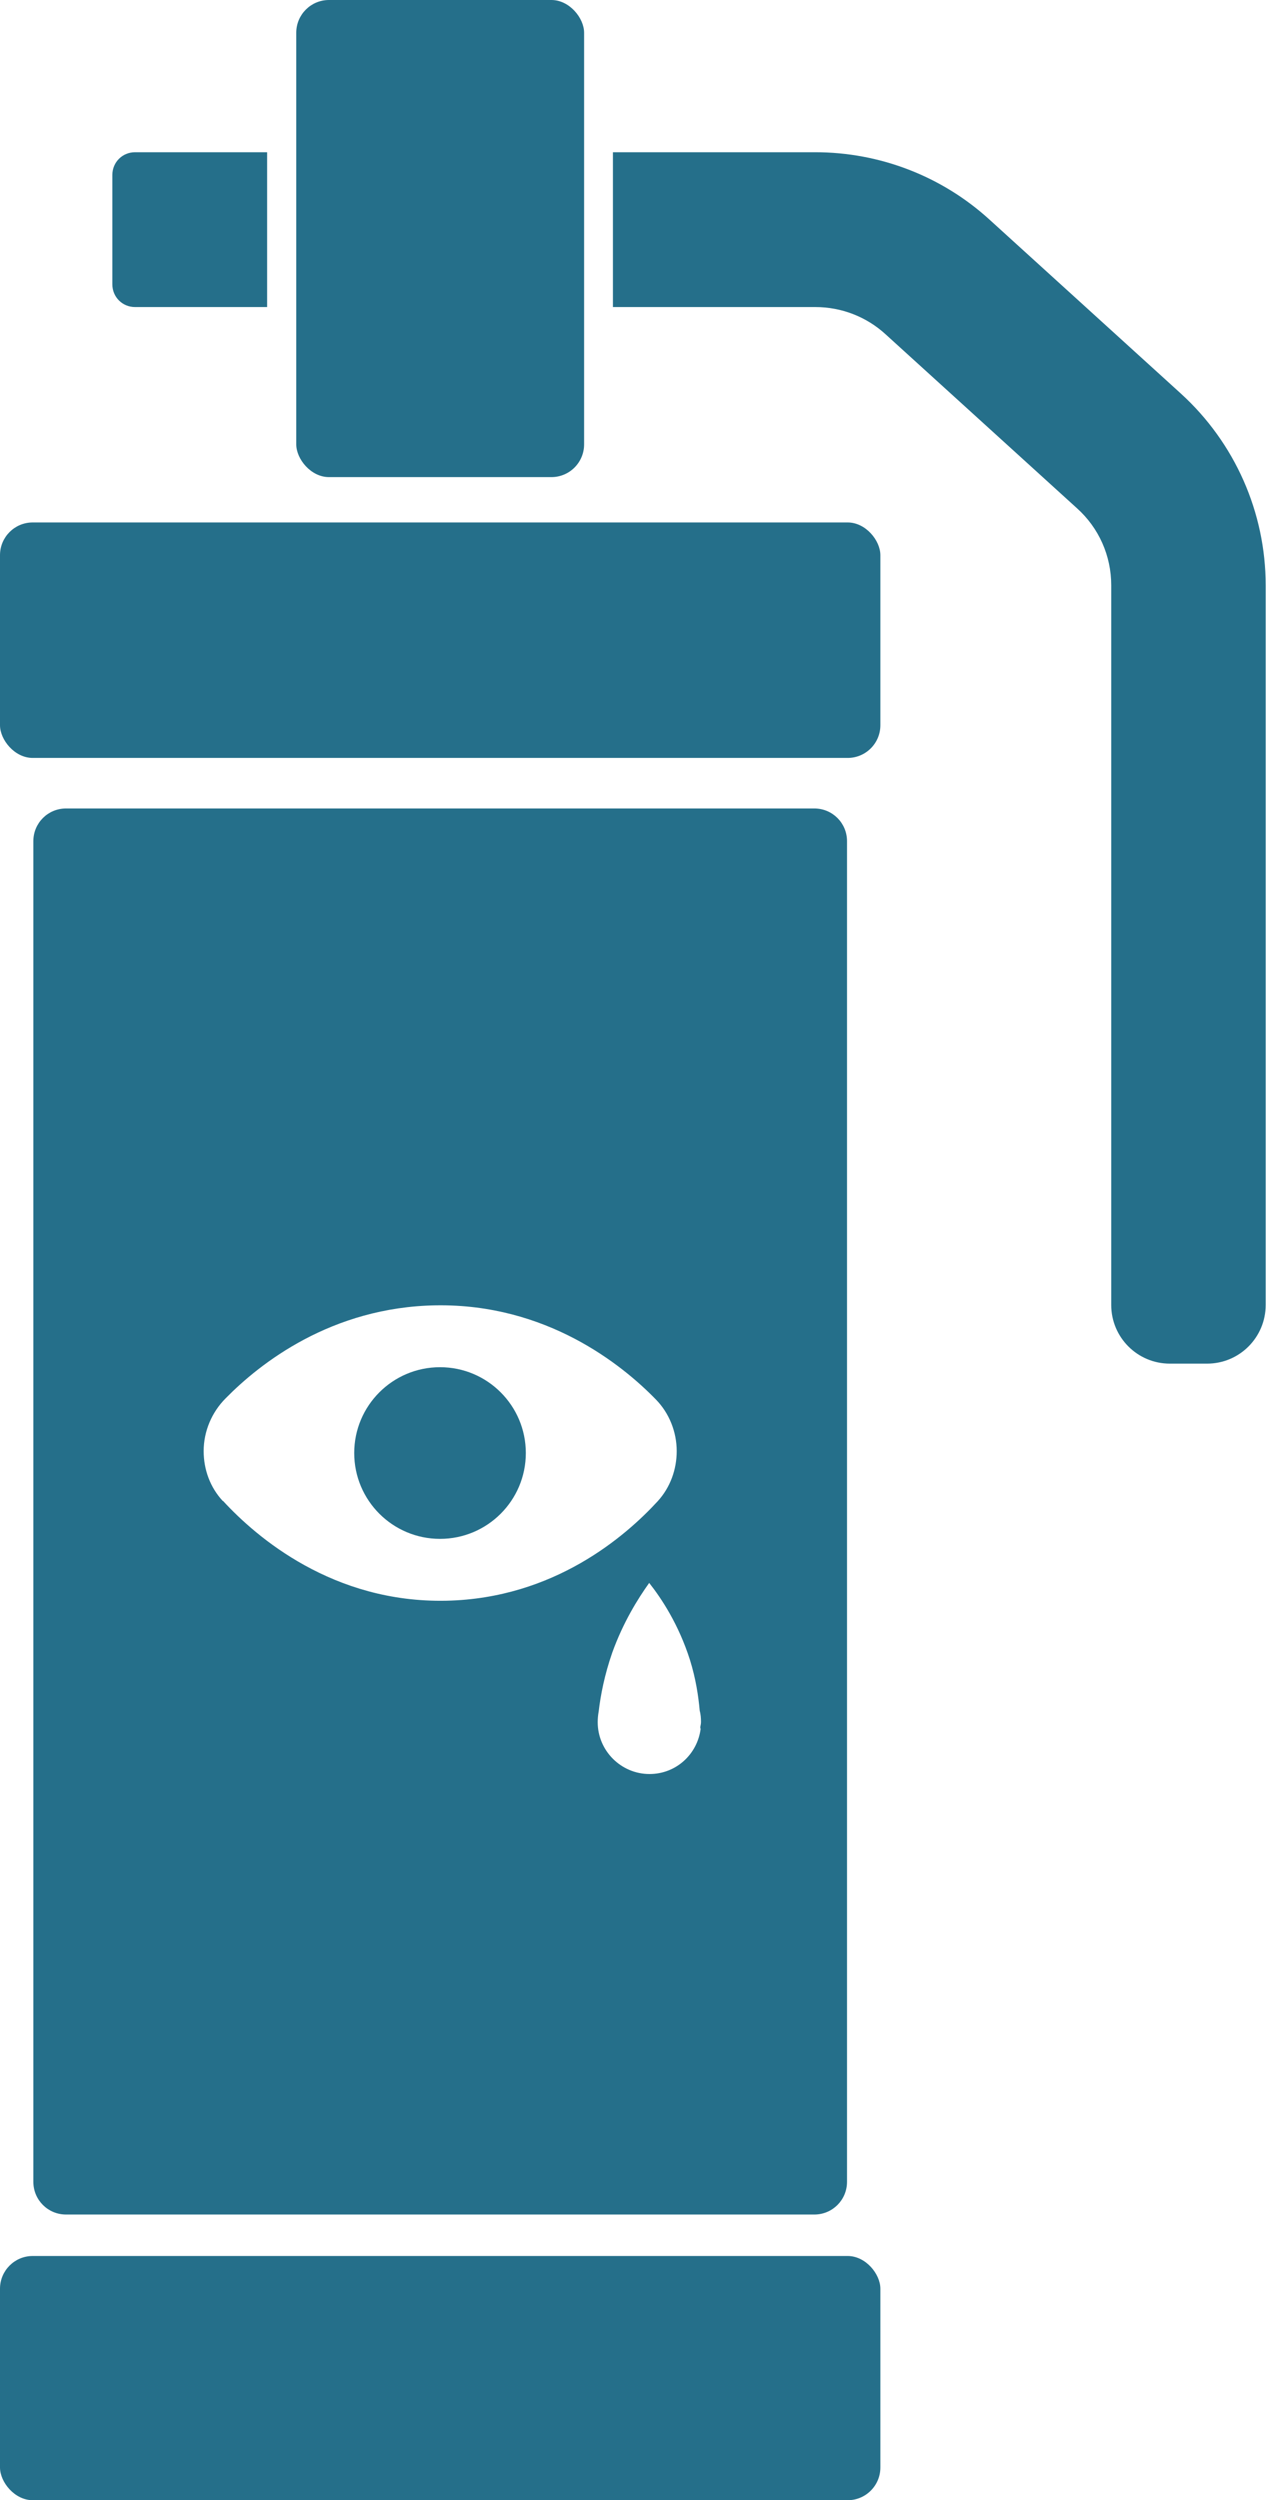 <?xml version="1.0" encoding="UTF-8"?><svg id="Layer_2" xmlns="http://www.w3.org/2000/svg" viewBox="0 0 39.1 77.19"><defs><style>.cls-1{fill:#256f8a;}</style></defs><g id="Layer_1-2"><rect class="cls-1" y="16.13" width="27.19" height="7.27" rx="1.01" ry="1.01"/><rect class="cls-1" y="69.65" width="27.19" height="7.54" rx="1.01" ry="1.01"/><rect class="cls-1" x="9.15" width="8.89" height="14.73" rx="1.01" ry="1.01"/><path class="cls-1" d="M4.17,4.7h4.08v4.78H4.17c-.39,0-.7-.31-.7-.7v-3.38c0-.39,.31-.7,.7-.7Z"/><path class="cls-1" d="M37.29,42.1h-1.16c-1,0-1.81-.81-1.81-1.81V18.07c0-.91-.38-1.77-1.06-2.38l-5.91-5.37c-.59-.54-1.36-.84-2.17-.84h-6.25V4.7h6.25c1.99,0,3.91,.74,5.38,2.08l5.91,5.37c1.67,1.52,2.62,3.67,2.62,5.92v22.22c0,1-.81,1.81-1.81,1.81Z"/><circle class="cls-1" cx="13.59" cy="44.86" r="2.65"/><path class="cls-1" d="M25.15,24.96H2.04c-.56,0-1.01,.45-1.01,1.01v41.39c0,.56,.45,1.01,1.01,1.01H25.15c.56,0,1.01-.45,1.01-1.01V25.97c0-.56-.45-1.01-1.01-1.01ZM6.88,46.34c-.39-.42-.59-.97-.59-1.54,0-.61,.25-1.2,.68-1.63,1.05-1.07,3.26-2.82,6.5-2.87,3.4-.05,5.73,1.82,6.79,2.91,.41,.42,.64,1,.64,1.59h0c0,.57-.2,1.12-.58,1.54-1,1.09-3.21,3.01-6.54,3.08-3.49,.07-5.85-1.95-6.89-3.08Zm14.76,7.03h0c-.1,.79-.76,1.4-1.58,1.4-.88,0-1.6-.72-1.6-1.6,0-.11,.01-.22,.03-.33,.06-.51,.18-1.13,.42-1.82,.34-.94,.79-1.66,1.14-2.15,.38,.48,.91,1.28,1.26,2.38,.18,.58,.26,1.11,.3,1.56,.03,.11,.04,.23,.04,.35,0,.05-.01,.1-.02,.15,0,.02,0,.03,0,.05Z"/></g></svg>